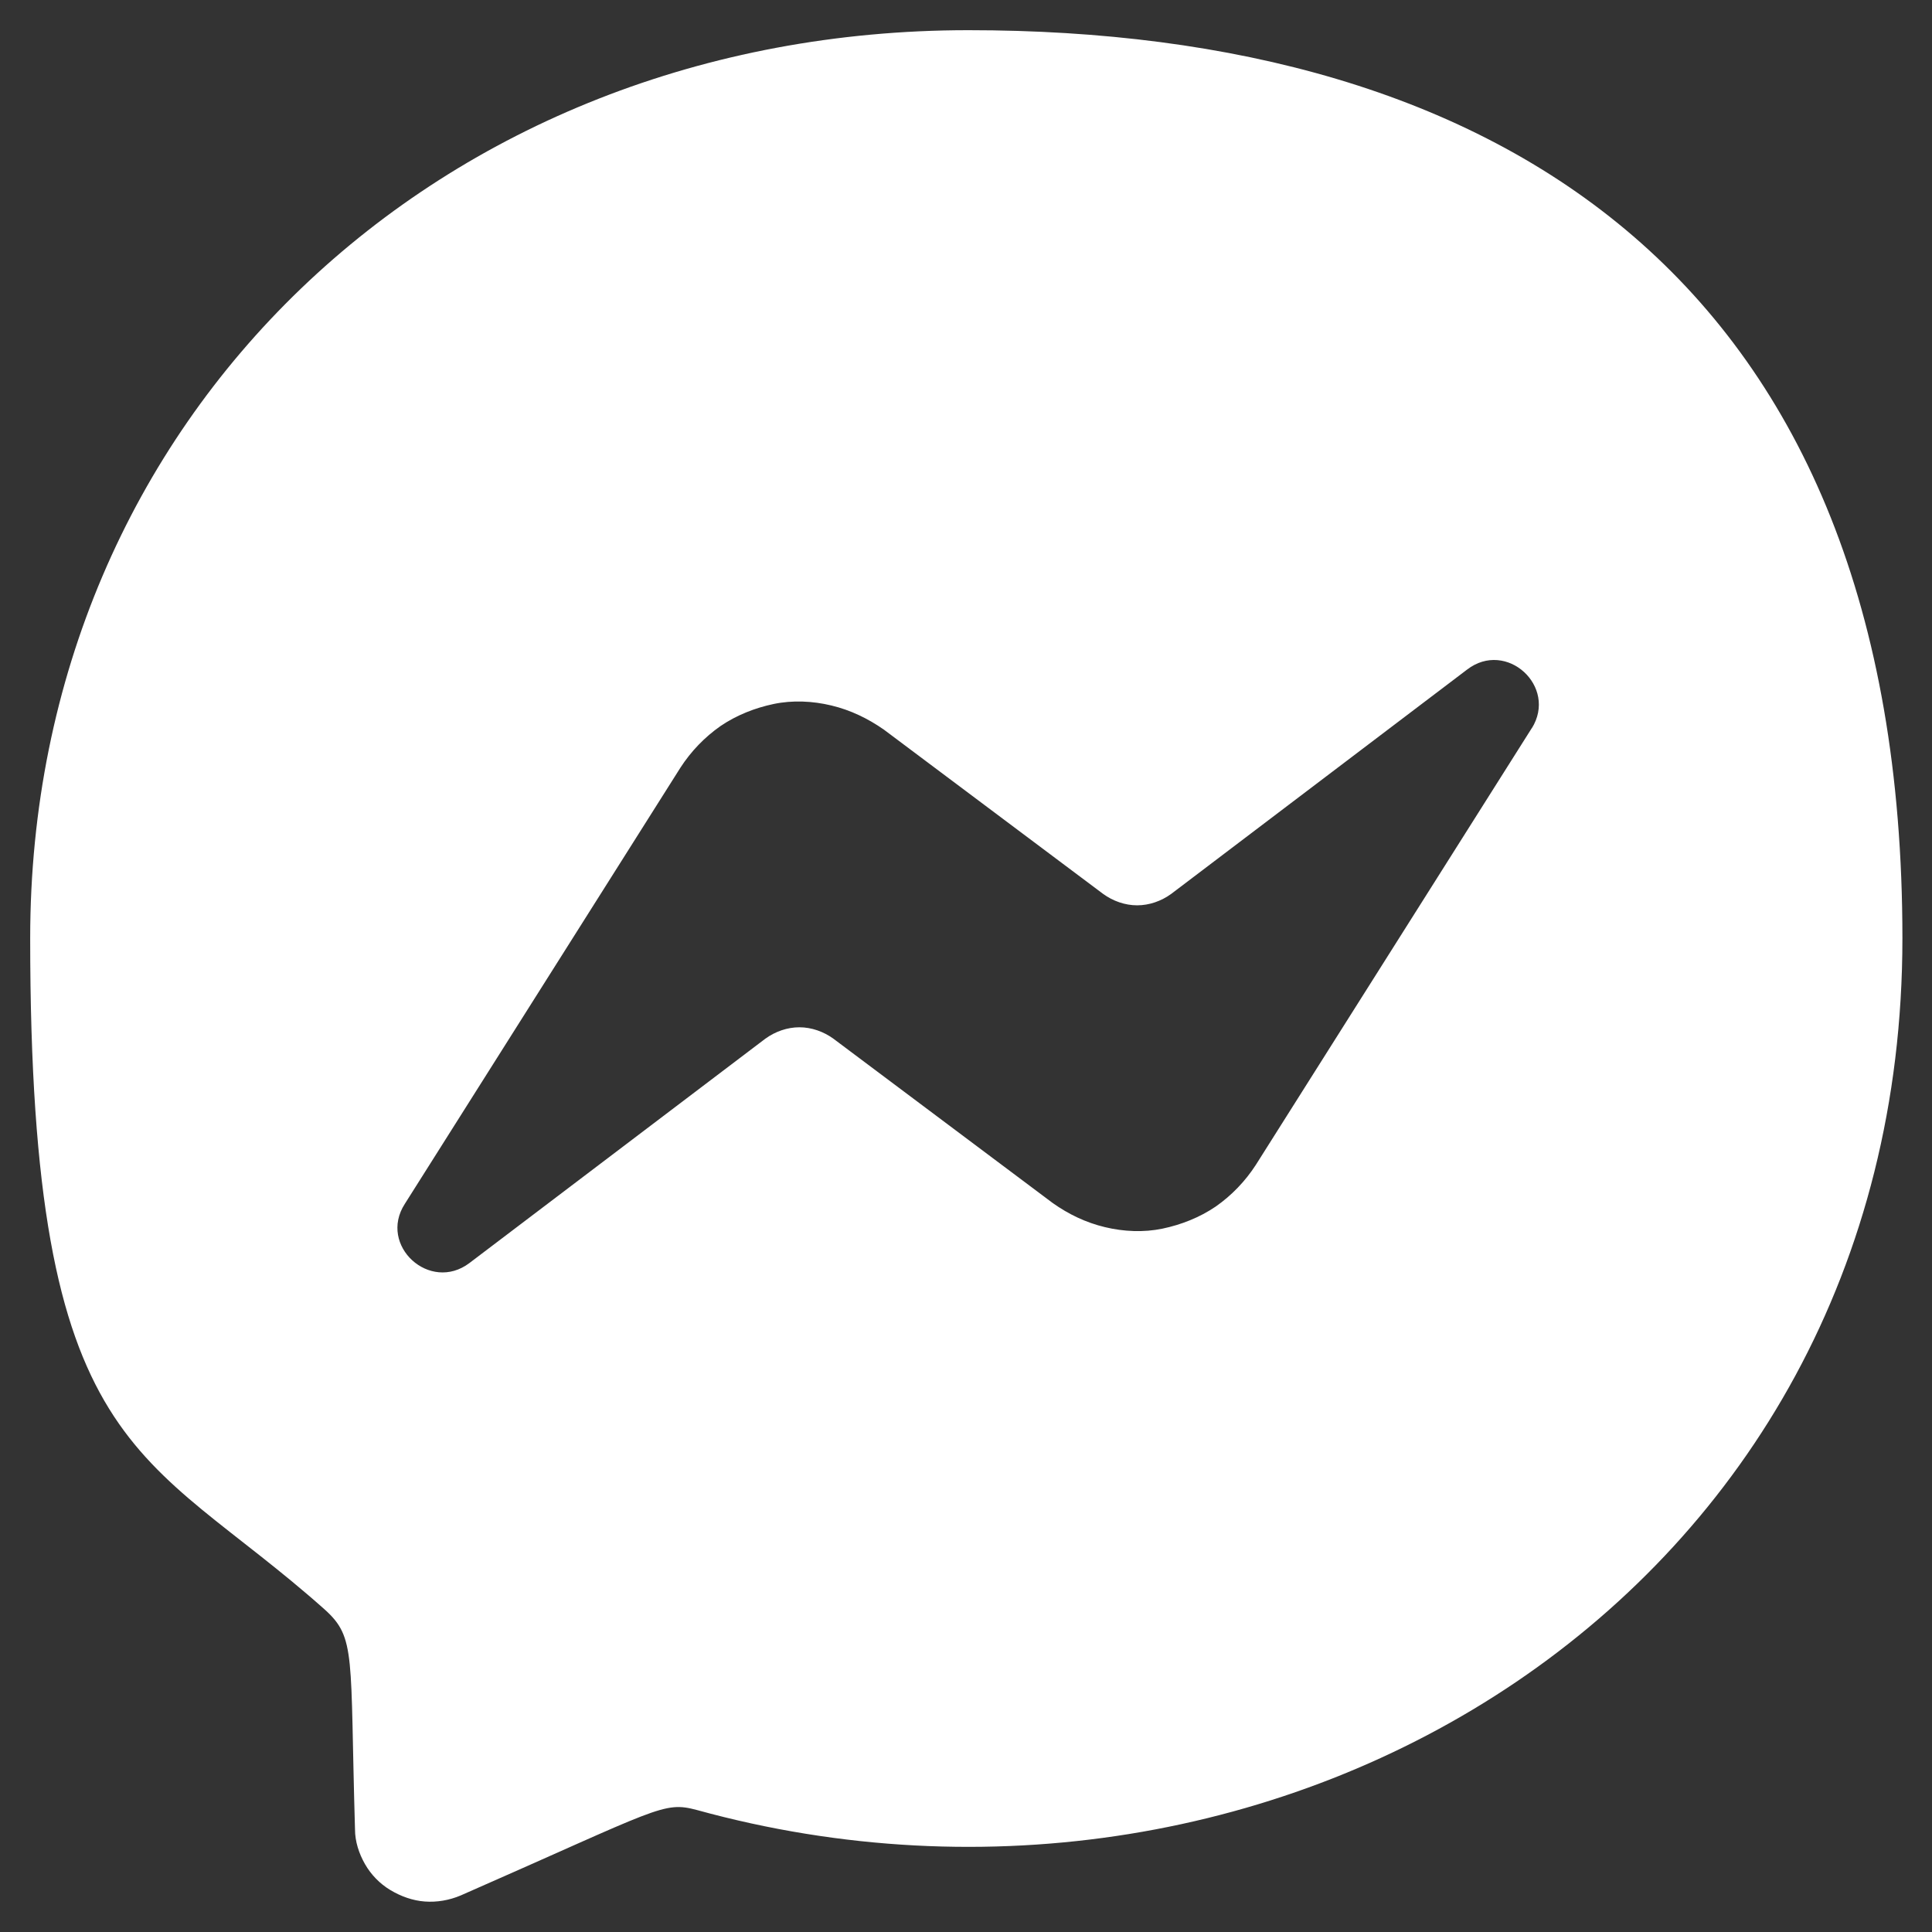 <?xml version="1.0" encoding="UTF-8"?>
<svg id="Capa_1" xmlns="http://www.w3.org/2000/svg" version="1.1" viewBox="0 0 640 640">
  <rect x="0" y="0" width="640" height="640" fill="#333333" stroke="none"/>
  <!-- Generator: Adobe Illustrator 29.8.1, SVG Export Plug-In . SVG Version: 2.1.1 Build 2)  -->
  <defs>
    <style>
      .st0 {
        fill: #fff;
      }
    </style>
  </defs>
  <path class="st0" d="M320.8,10C145.7,10,10,137.9,10,310.8s37.1,168.5,97.6,222.4c10.4,9.4,8.3,14.9,10,72.8,0,4,1.3,8,3.3,11.5s4.9,6.5,8.4,8.6,7.4,3.5,11.4,3.8,8.1-.4,11.9-2c66.1-29,67-31.3,78.3-28.3,191.5,52.8,399.3-69.9,399.3-288.8S495.8,10,320.8,10ZM507.3,241.4l-91.3,144.5c-3.5,5.4-8,10.1-13.3,13.8-5.3,3.6-11.4,6-17.6,7.3s-12.9,1-19.1-.5c-6.3-1.5-12.1-4.3-17.3-8l-72.6-54.4c-3.3-2.4-7.3-3.8-11.3-3.8s-8,1.4-11.3,3.8l-98,74.3c-13.1,9.9-30.3-5.8-21.4-19.6l91.3-144.5c3.5-5.4,8-10.1,13.3-13.8,5.3-3.6,11.4-6,17.6-7.3,6.2-1.3,12.9-1,19.1.5,6.3,1.5,12.1,4.3,17.4,8l72.6,54.4c3.3,2.4,7.3,3.8,11.3,3.8s8-1.4,11.3-3.8l98-74.3c13-10,30.1,5.6,21.4,19.5h-.1Z"/>
</svg>